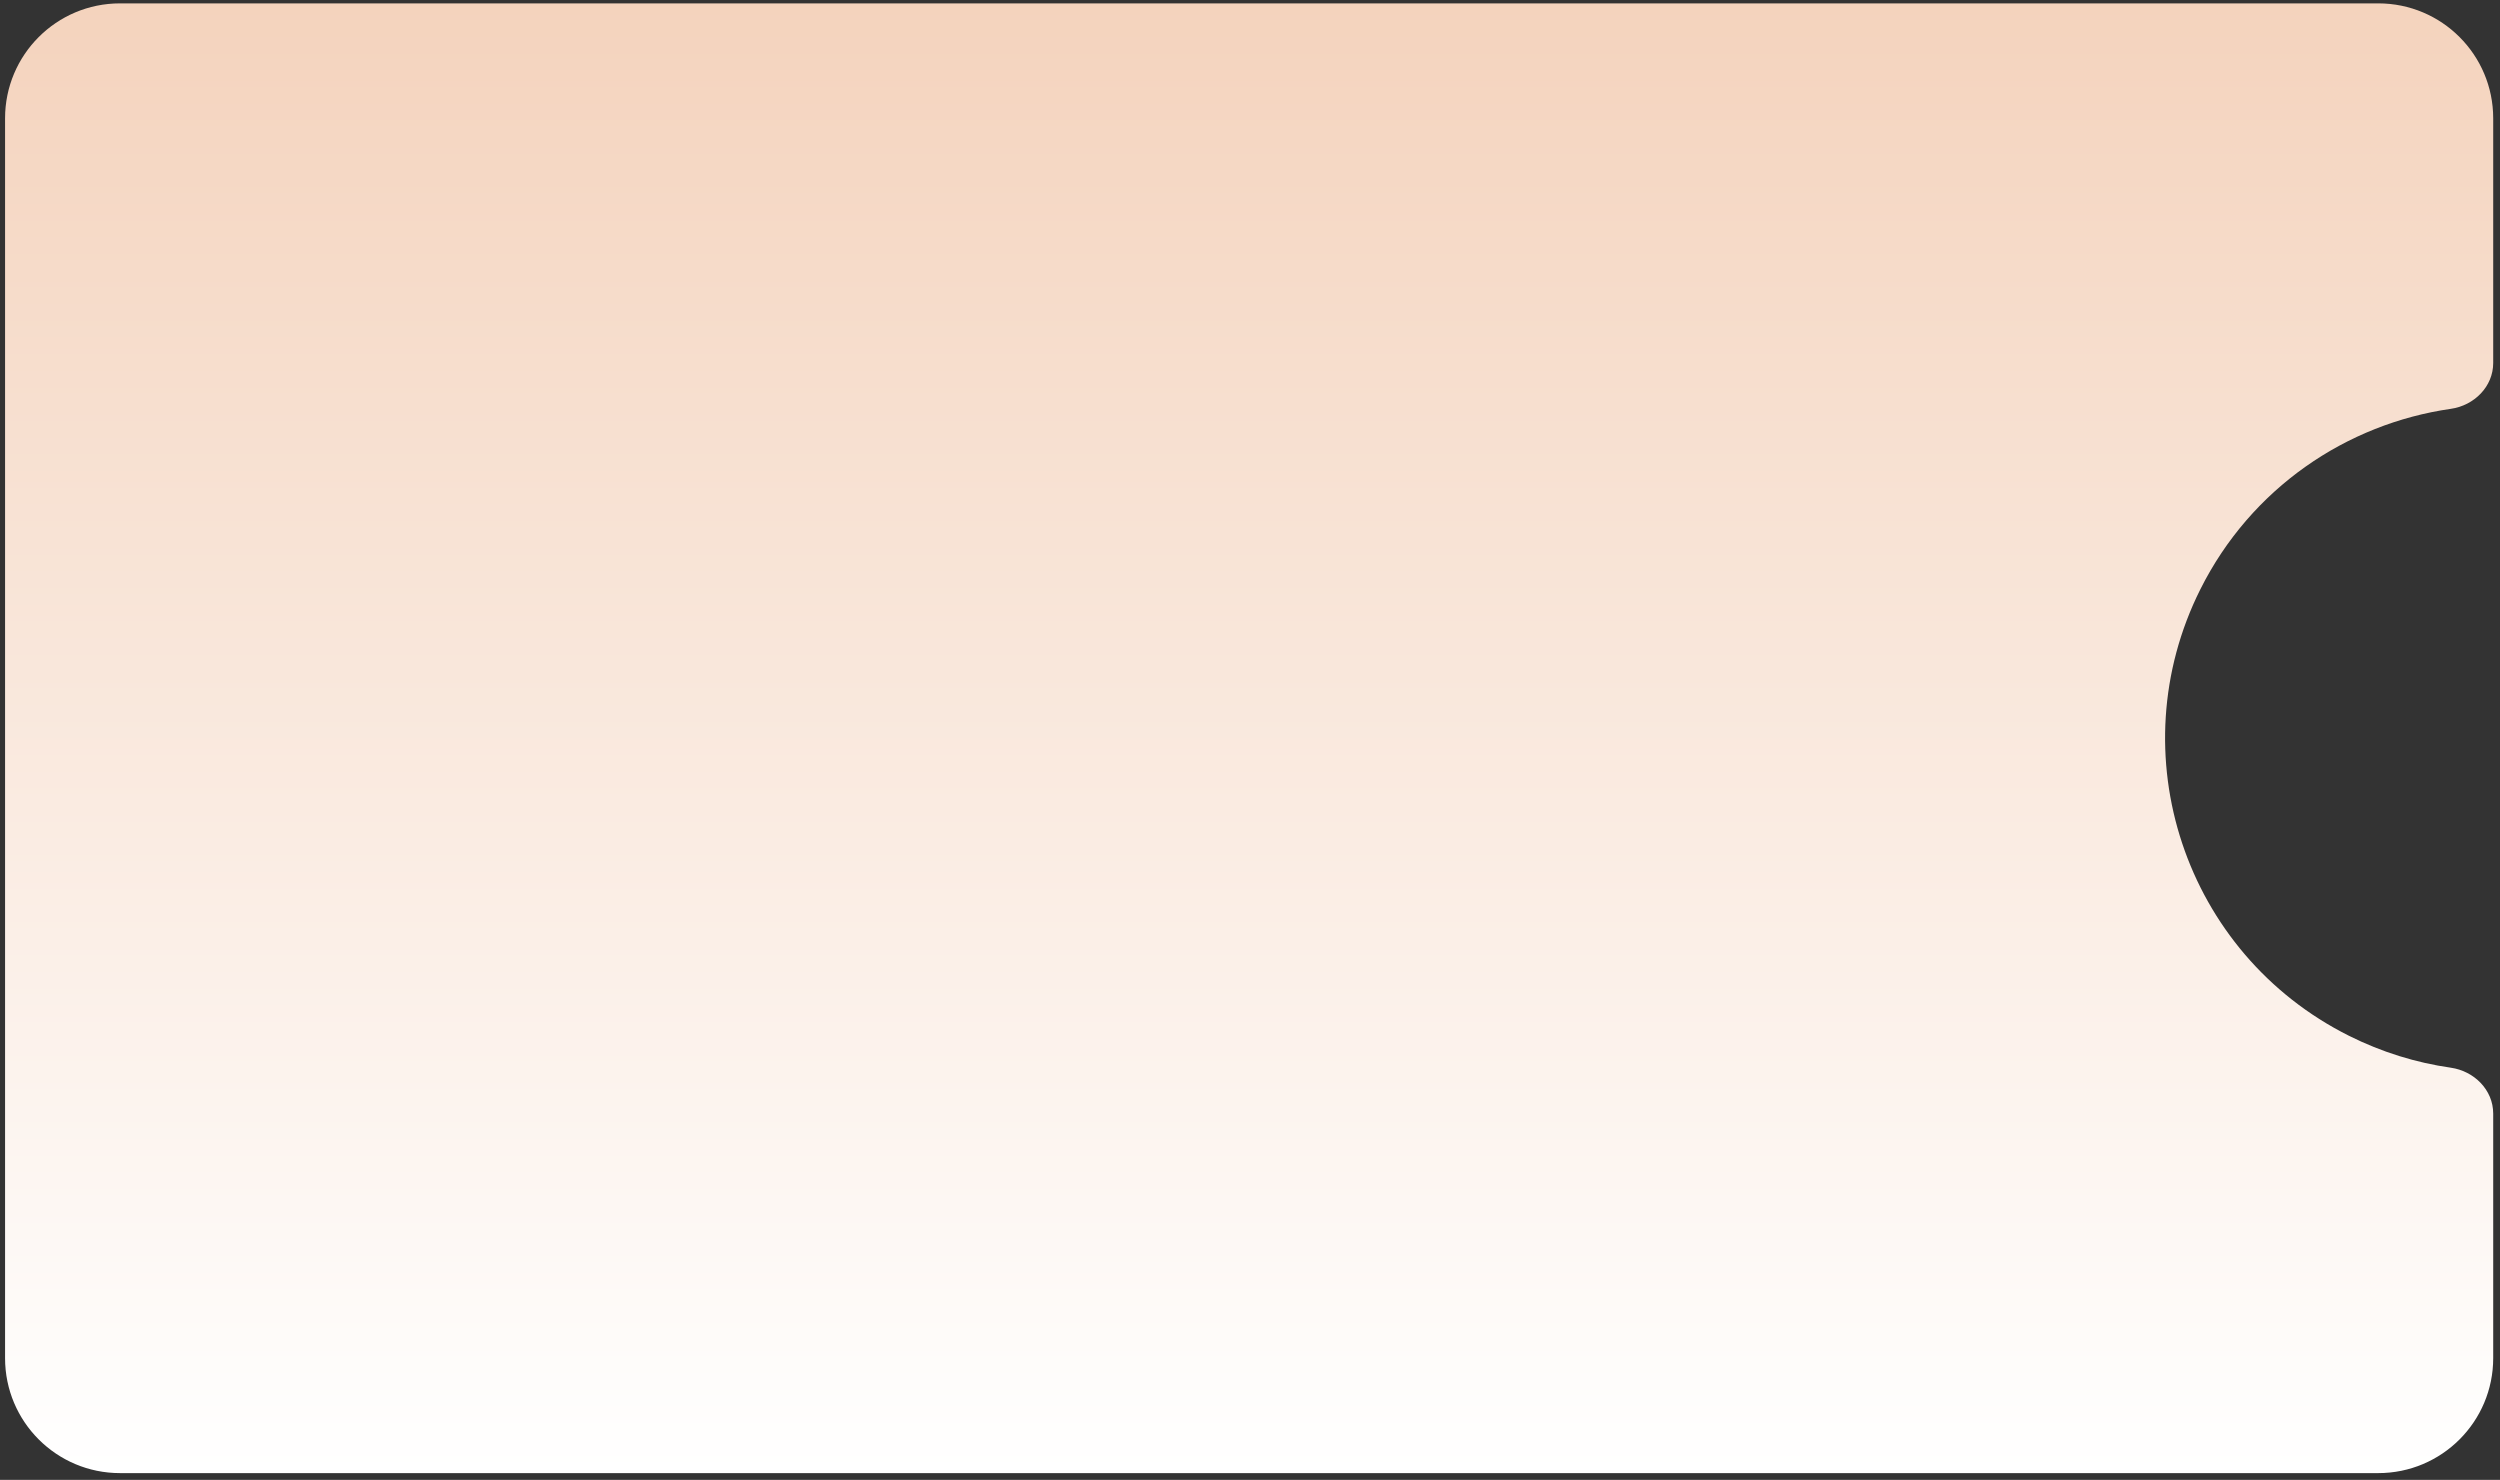 <?xml version="1.0" encoding="UTF-8"?> <svg xmlns="http://www.w3.org/2000/svg" width="348" height="206" viewBox="0 0 348 206" fill="none"><rect x="0" y="0" width="348" height="206" fill="#333333" stroke="none"/><path d="M347.054 16.47C347.054 7.633 339.891 0.47 331.054 0.47H16.705C7.868 0.47 0.705 7.633 0.705 16.47V189.057C0.705 197.893 7.868 205.057 16.705 205.057H331.054C339.891 205.057 347.054 197.893 347.054 189.057V155.005C347.054 151.722 344.405 149.09 341.156 148.625C336.342 147.937 331.555 146.473 326.967 144.176C304.096 132.723 294.839 104.898 306.292 82.026C313.356 67.919 326.648 58.992 341.165 56.908C344.411 56.443 347.054 53.811 347.054 50.532V16.47Z" fill="url(#paint0_linear_116_7630)"></path><defs><linearGradient id="paint0_linear_116_7630" x1="173.88" y1="0.47" x2="173.88" y2="205.057" gradientUnits="userSpaceOnUse"><stop stop-color="#F4D3BD"></stop><stop offset="1" stop-color="white"></stop></linearGradient></defs></svg> 